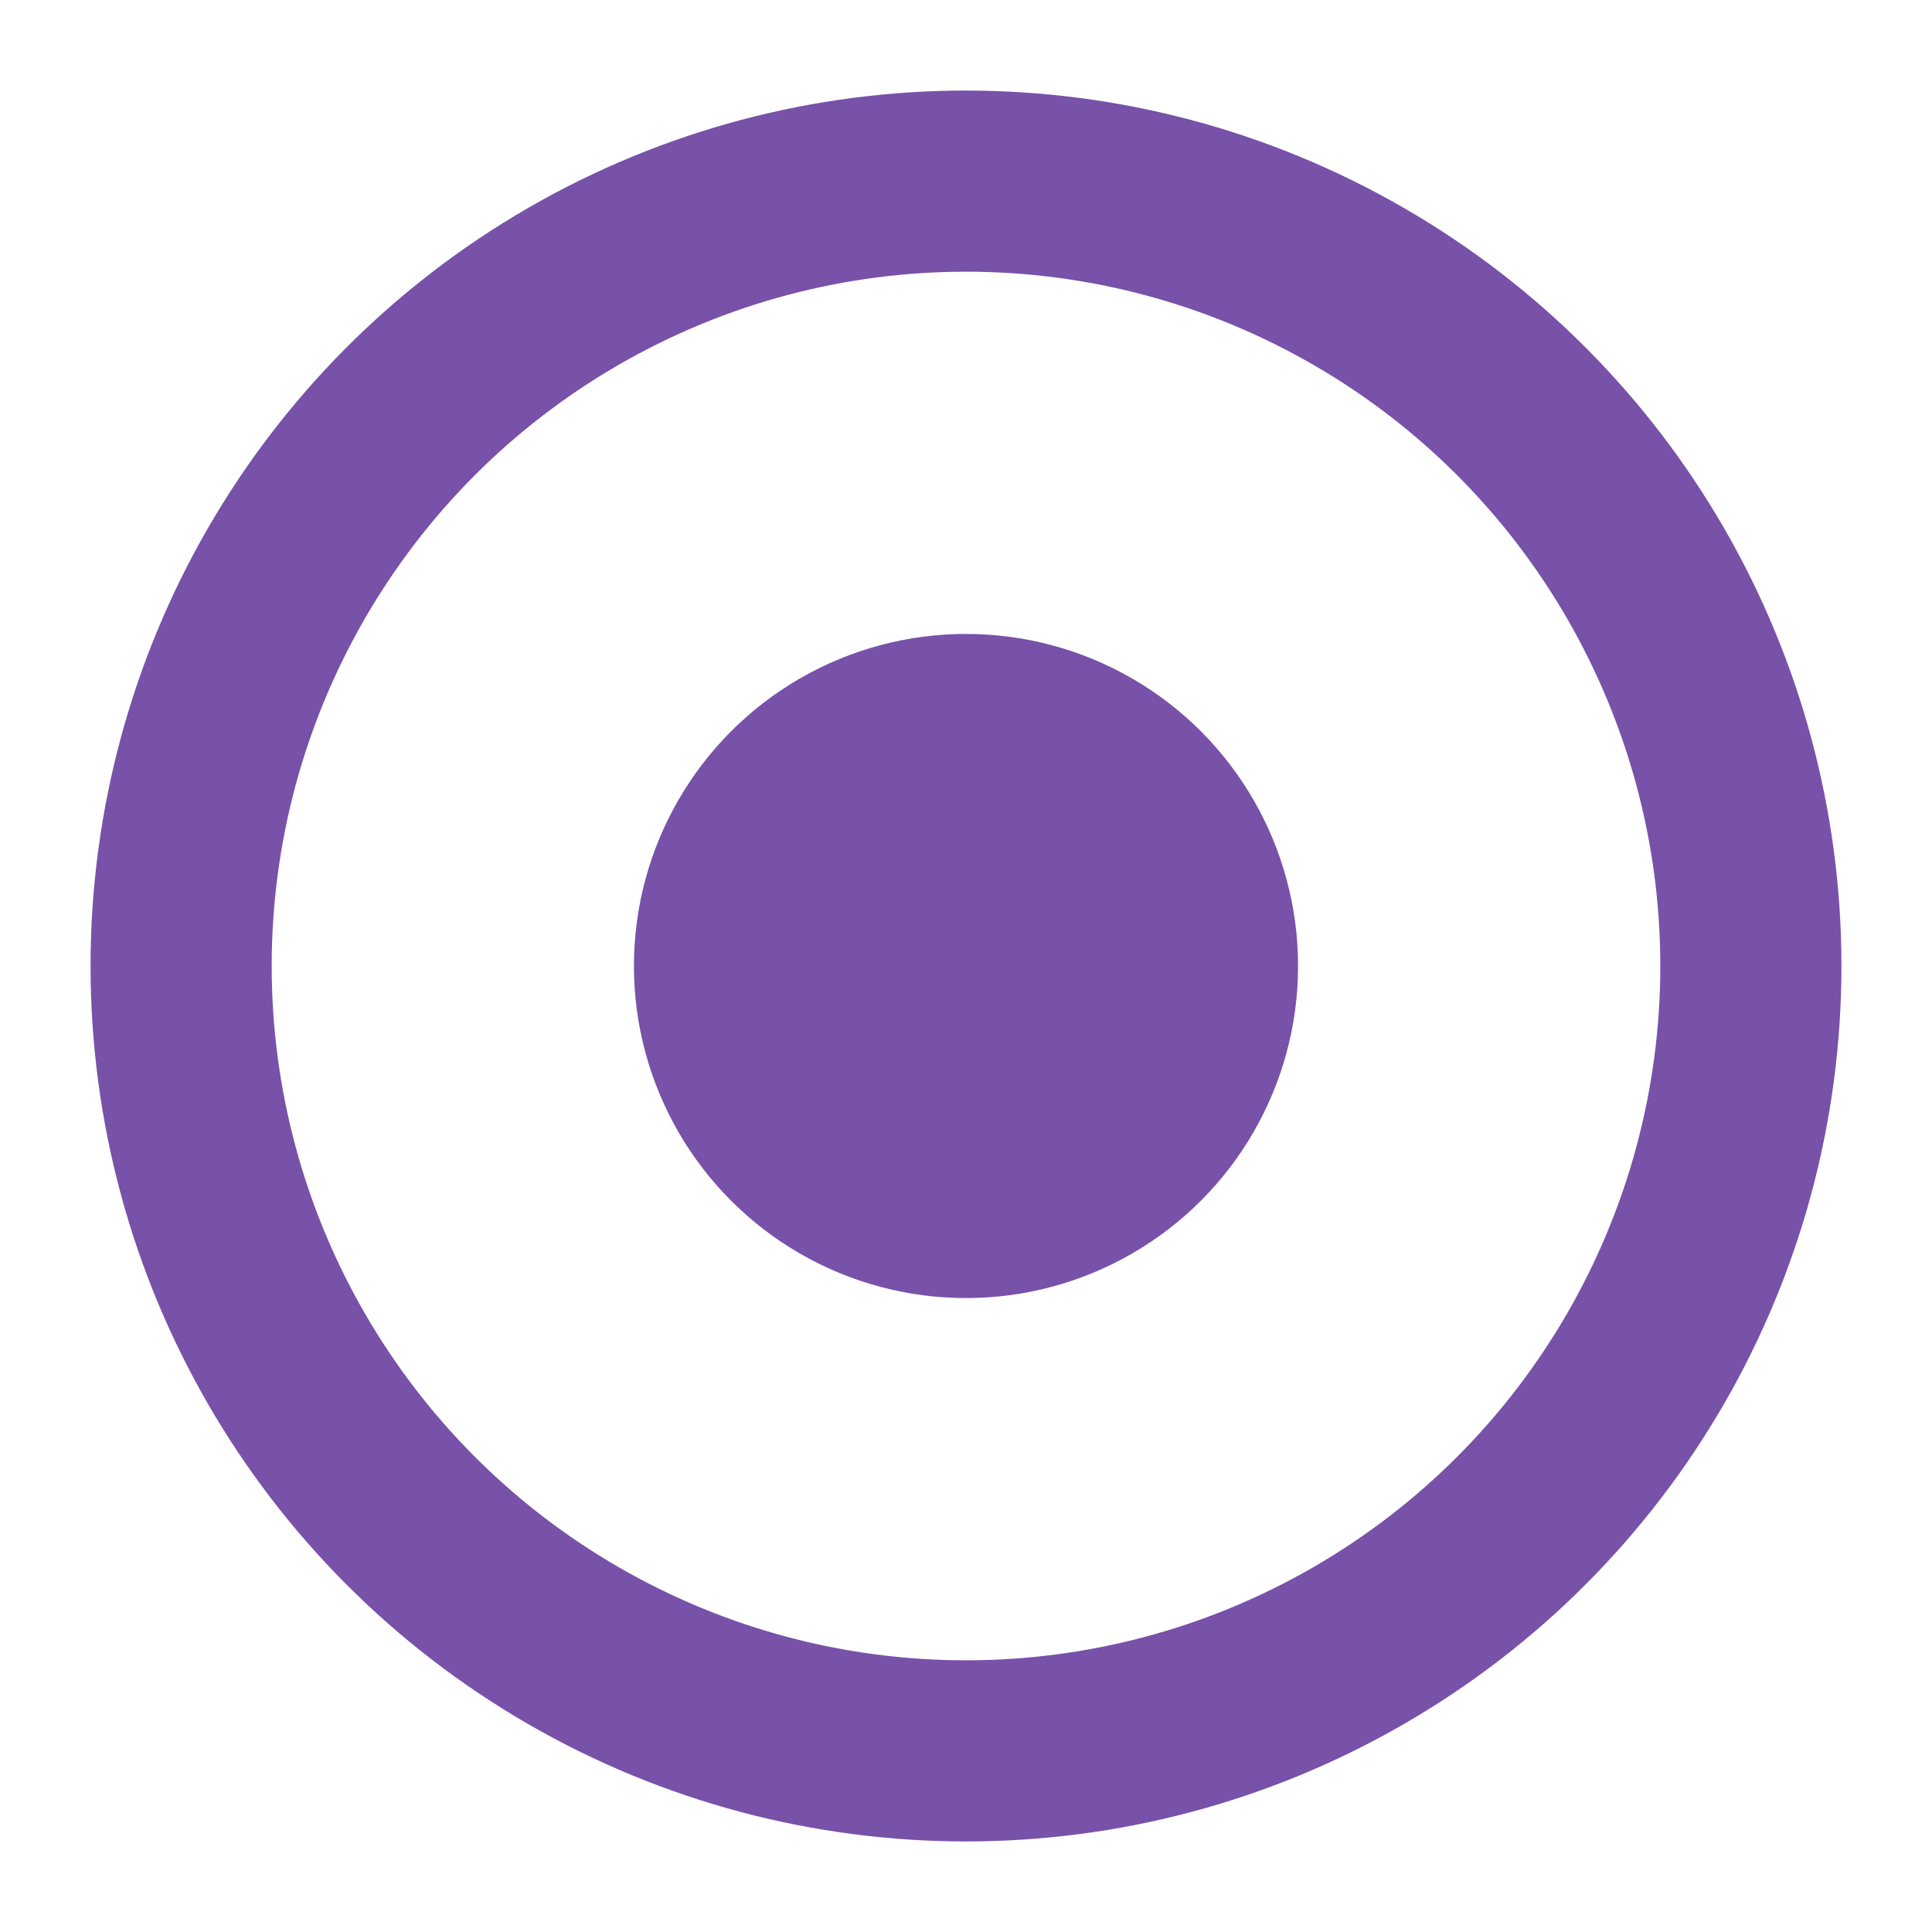 <svg width="32" height="32" viewBox="0 0 32 32" fill="none" xmlns="http://www.w3.org/2000/svg">
  <!-- Favicon 32x32 - more aggressive inner dot for tiny sizes -->
  <circle cx="16" cy="16" r="13" stroke="#7851a9" stroke-width="3" fill="none"/>
  <circle cx="16" cy="16" r="5.5" fill="#7851a9"/>
</svg>
